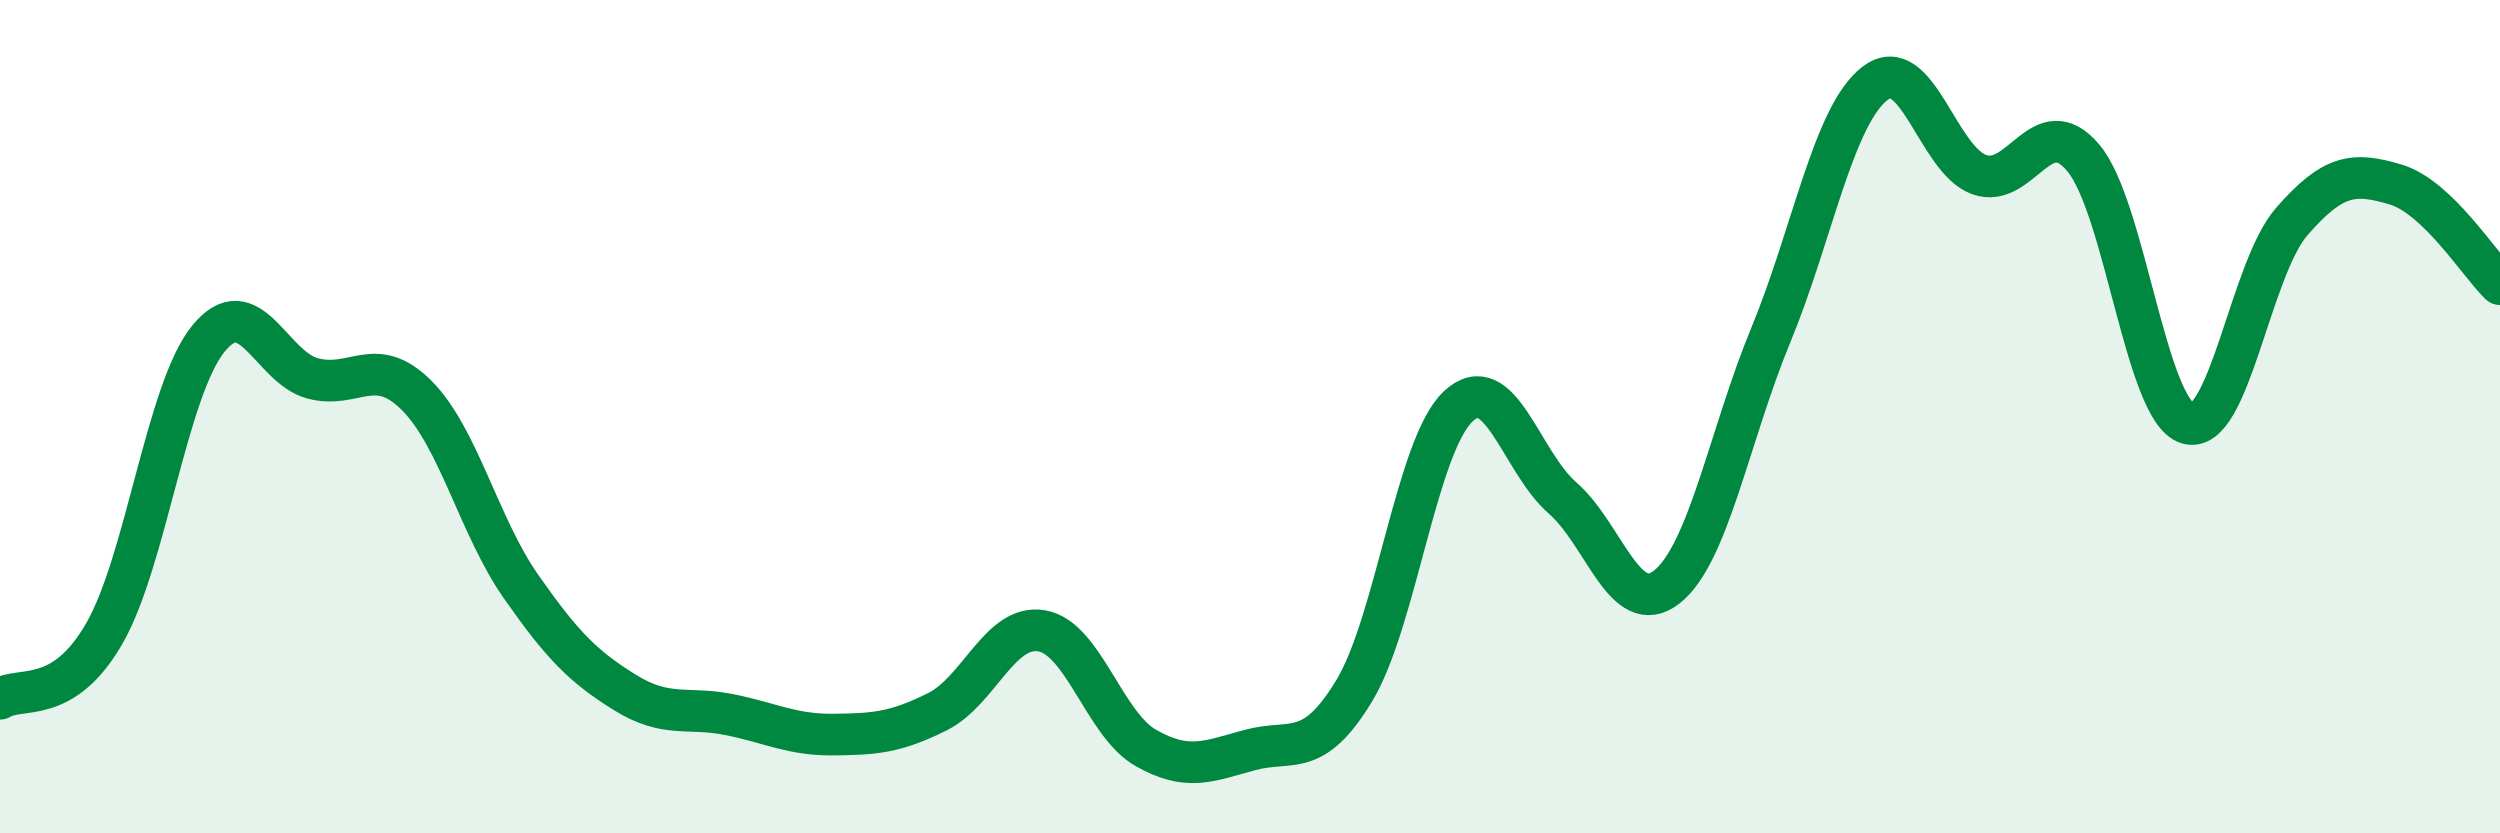 
    <svg width="60" height="20" viewBox="0 0 60 20" xmlns="http://www.w3.org/2000/svg">
      <path
        d="M 0,16.77 C 0.5,16.46 1.5,16.94 2.5,15.21 C 3.5,13.48 4,9.36 5,8.13 C 6,6.9 6.5,8.81 7.5,9.08 C 8.5,9.35 9,8.49 10,9.49 C 11,10.49 11.5,12.64 12.5,14.07 C 13.5,15.5 14,16 15,16.62 C 16,17.24 16.5,16.95 17.5,17.15 C 18.5,17.35 19,17.64 20,17.63 C 21,17.62 21.5,17.58 22.5,17.08 C 23.5,16.58 24,14.97 25,15.14 C 26,15.31 26.5,17.38 27.5,17.95 C 28.5,18.52 29,18.27 30,18 C 31,17.73 31.5,18.23 32.5,16.58 C 33.5,14.93 34,10.68 35,9.75 C 36,8.82 36.5,11.08 37.5,11.95 C 38.5,12.82 39,14.87 40,14.09 C 41,13.31 41.5,10.46 42.5,8.04 C 43.5,5.62 44,2.77 45,2 C 46,1.23 46.5,3.83 47.5,4.19 C 48.5,4.55 49,2.6 50,3.79 C 51,4.98 51.5,9.85 52.5,10.16 C 53.5,10.47 54,6.47 55,5.32 C 56,4.17 56.5,4.13 57.5,4.43 C 58.5,4.73 59.5,6.34 60,6.82L60 20L0 20Z"
        fill="#008740"
        opacity="0.1"
        stroke-linecap="round"
        stroke-linejoin="round"
      />
      <path
        d="M 0,16.77 C 0.5,16.46 1.5,16.94 2.5,15.21 C 3.5,13.48 4,9.36 5,8.13 C 6,6.9 6.5,8.81 7.5,9.08 C 8.5,9.35 9,8.49 10,9.49 C 11,10.49 11.5,12.64 12.5,14.07 C 13.5,15.5 14,16 15,16.62 C 16,17.24 16.5,16.95 17.5,17.15 C 18.5,17.35 19,17.64 20,17.63 C 21,17.62 21.5,17.58 22.5,17.08 C 23.5,16.58 24,14.97 25,15.14 C 26,15.31 26.5,17.38 27.5,17.95 C 28.5,18.52 29,18.27 30,18 C 31,17.73 31.5,18.23 32.5,16.58 C 33.5,14.93 34,10.68 35,9.75 C 36,8.82 36.5,11.08 37.5,11.95 C 38.5,12.82 39,14.87 40,14.09 C 41,13.31 41.5,10.46 42.5,8.04 C 43.5,5.62 44,2.77 45,2 C 46,1.23 46.5,3.83 47.5,4.19 C 48.5,4.55 49,2.6 50,3.79 C 51,4.98 51.5,9.85 52.5,10.16 C 53.5,10.47 54,6.47 55,5.32 C 56,4.17 56.5,4.13 57.5,4.43 C 58.5,4.73 59.5,6.34 60,6.82"
        stroke="#008740"
        stroke-width="1"
        fill="none"
        stroke-linecap="round"
        stroke-linejoin="round"
      />
    </svg>
  